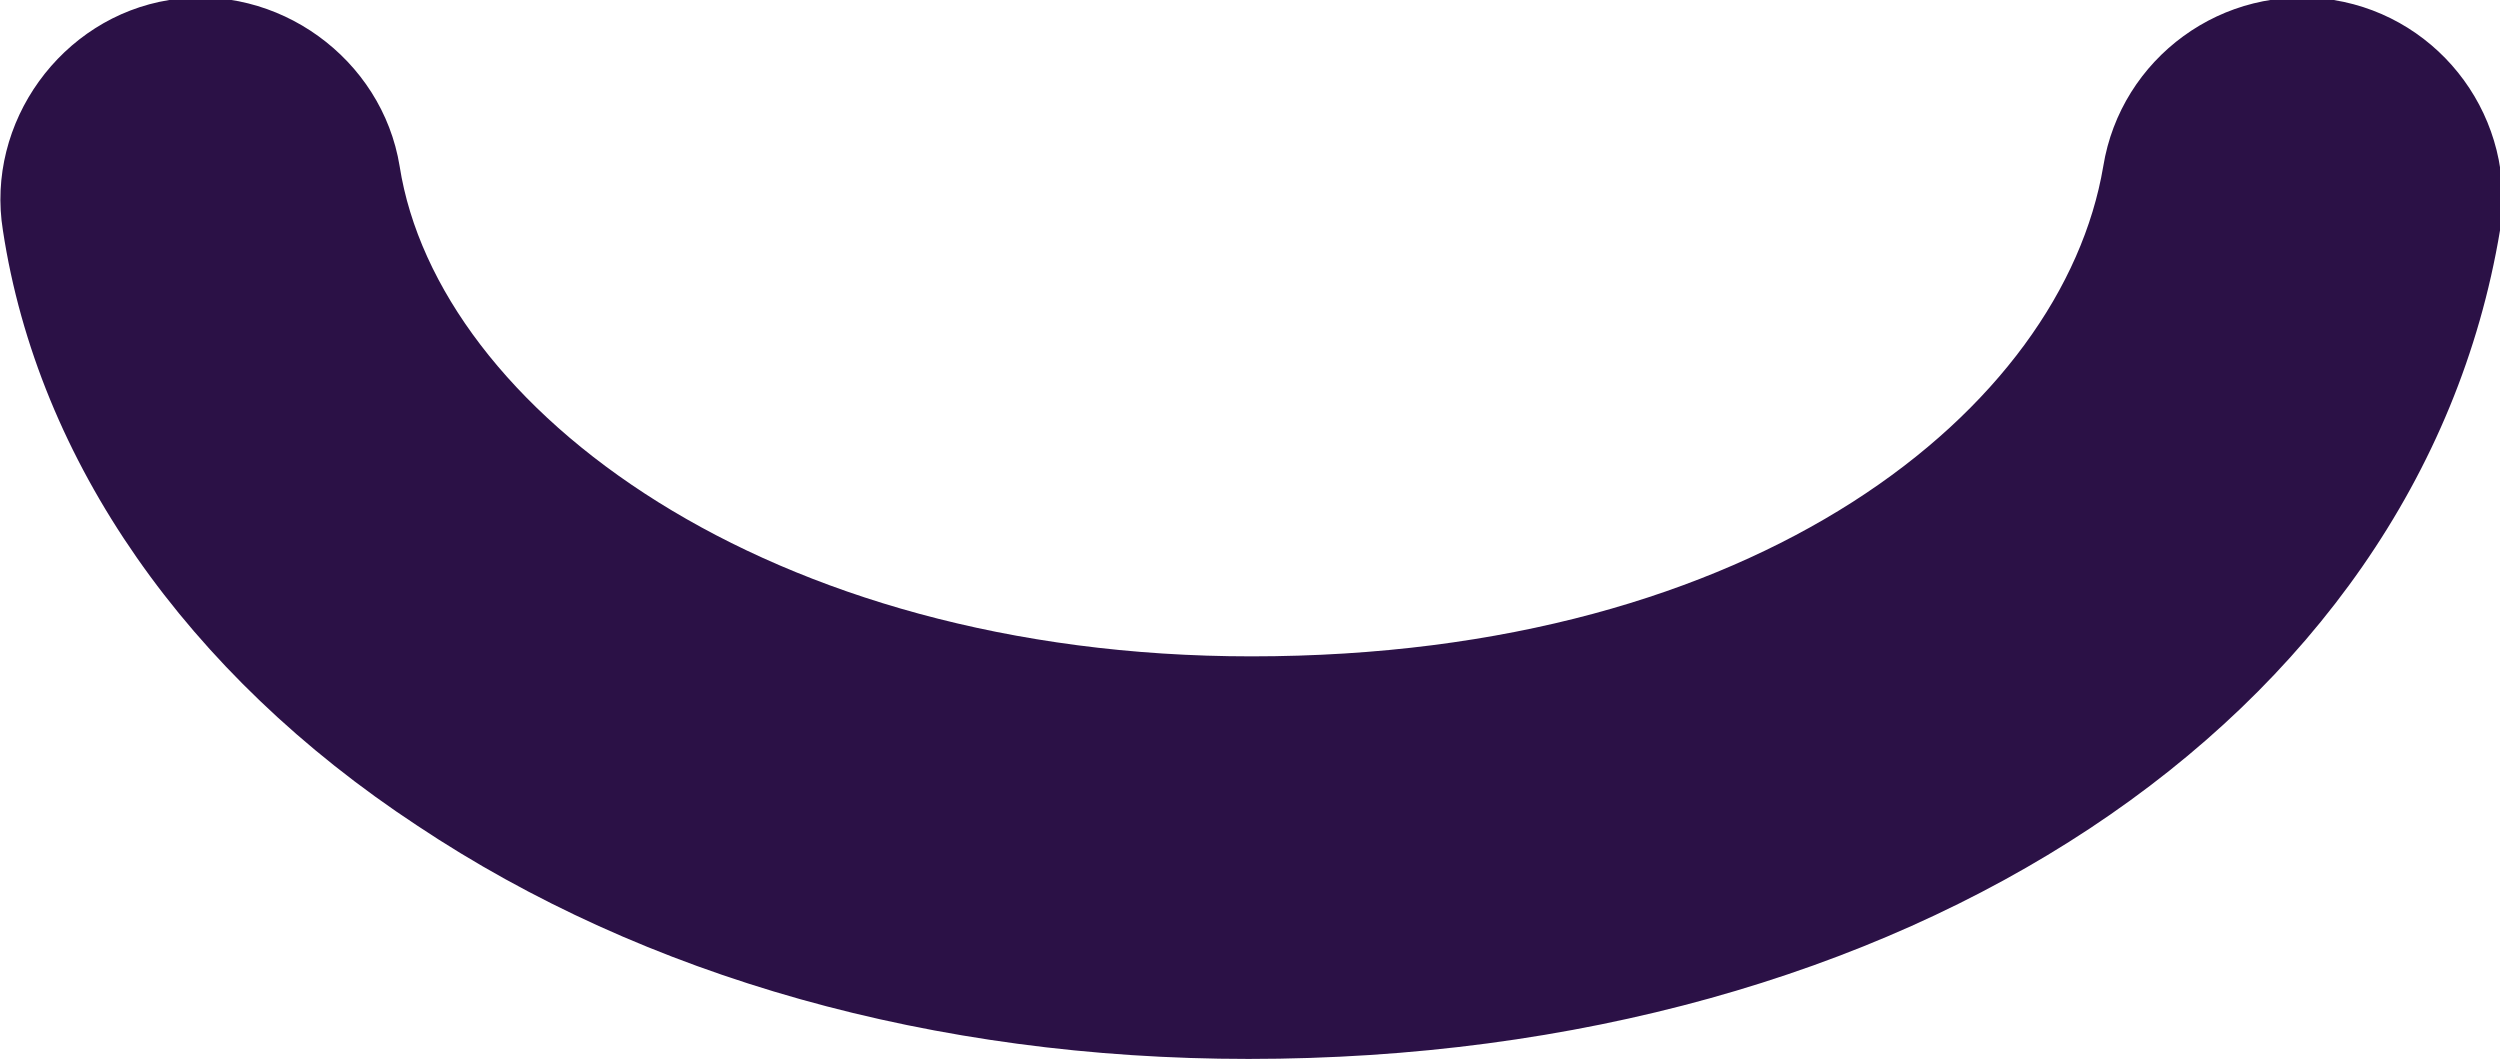 <?xml version="1.0" encoding="UTF-8"?> <!-- Generator: Adobe Illustrator 26.0.2, SVG Export Plug-In . SVG Version: 6.00 Build 0) --> <svg xmlns="http://www.w3.org/2000/svg" xmlns:xlink="http://www.w3.org/1999/xlink" id="Слой_1" x="0px" y="0px" viewBox="0 0 85.7 36.3" style="enable-background:new 0 0 85.7 36.3;" xml:space="preserve"> <style type="text/css"> .st0{fill:none;} .st1{fill:#FFFFFF;} .st2{fill:none;stroke:#FFFFFF;stroke-width:12;stroke-miterlimit:10;} .st3{fill:#2B1146;} </style> <path class="st3" d="M42.8,36.3c-10.8,0-20.7-2.8-28.5-8C6.4,23.1,1.3,15.8,0.1,7.9c-0.6-3.7,2-7.3,5.7-7.9c3.7-0.6,7.3,2,7.9,5.7 c1.3,8.3,12.6,16.8,29.2,16.8c17.4,0,27.8-8.5,29.2-16.8c0.6-3.7,4.1-6.3,7.9-5.7c3.7,0.6,6.3,4.1,5.7,7.9 C82.9,24.7,65.3,36.3,42.8,36.3"></path> </svg> 